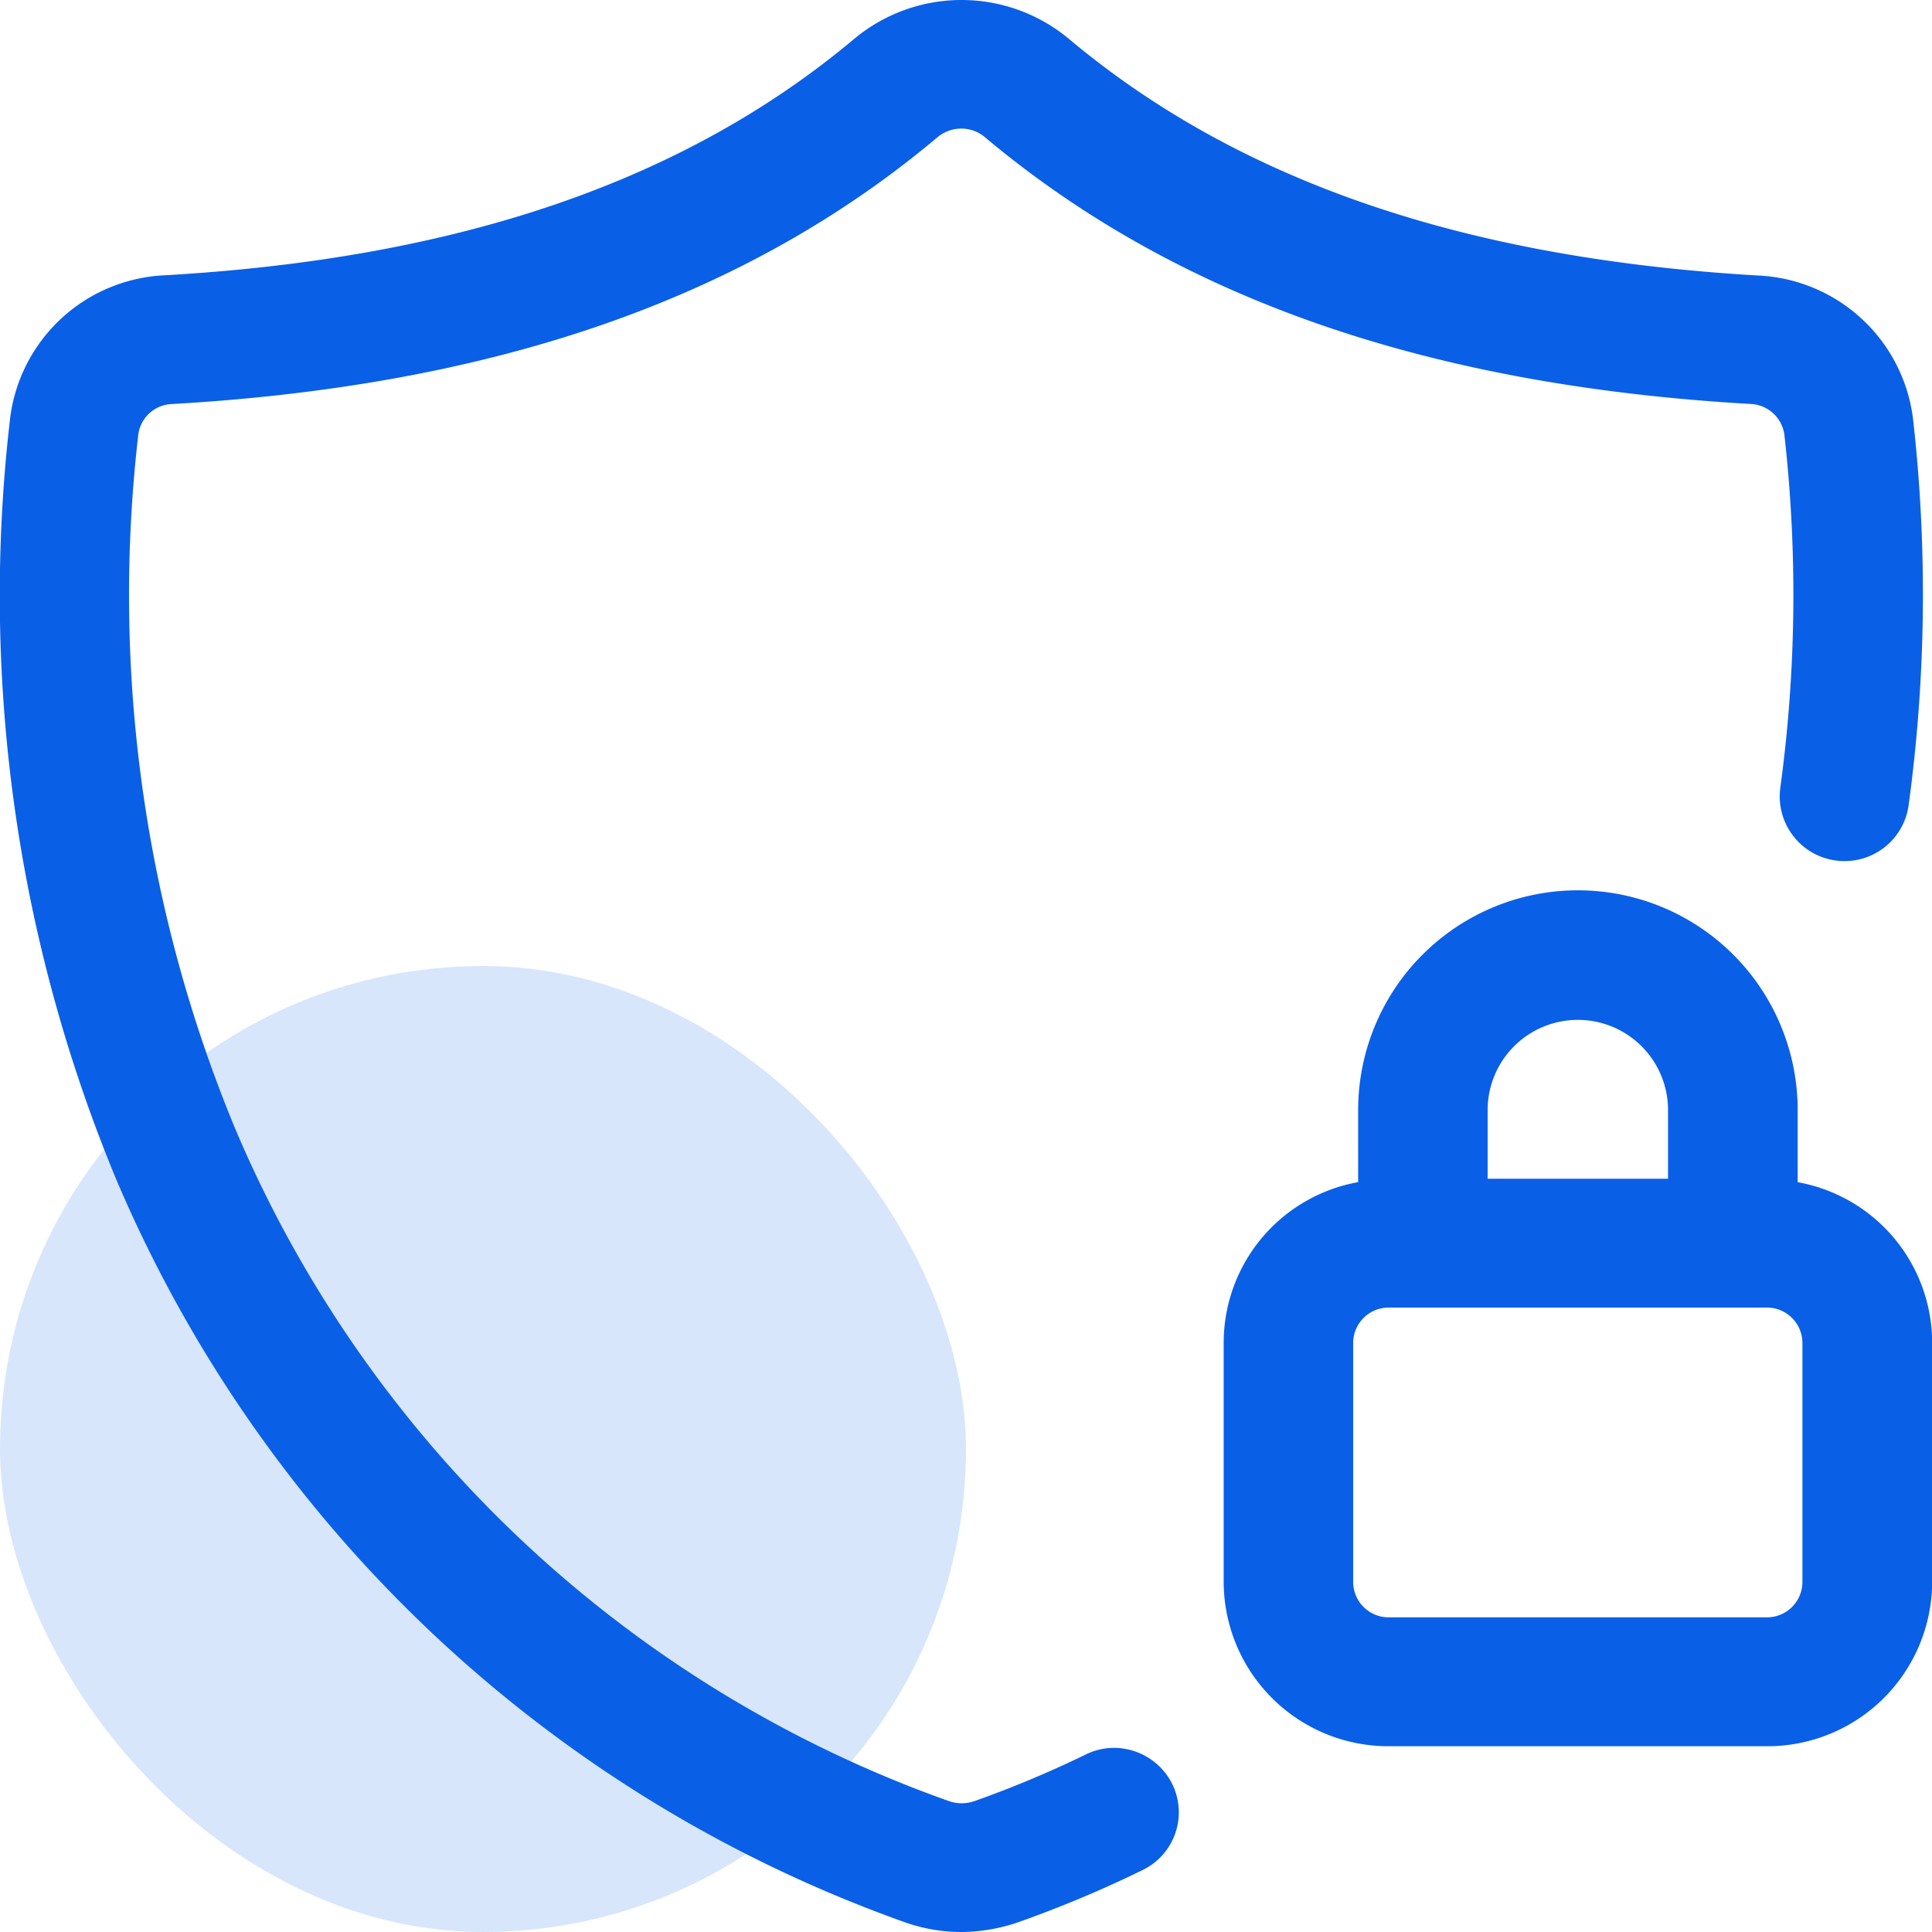 <svg xmlns="http://www.w3.org/2000/svg" width="40" height="40" viewBox="0 0 40 40">
  <g id="Group_119342" data-name="Group 119342" transform="translate(-101 -2444)">
    <rect id="Rectangle_35178" data-name="Rectangle 35178" width="20" height="20" rx="10" transform="translate(101 2464)" fill="#0a5fe7" opacity="0.16"/>
    <g id="Layer_20" transform="translate(101 2444)">
      <path id="Union_62" data-name="Union 62" d="M18.764,39.809A27.9,27.9,0,0,1,2.409,24.424,31.514,31.514,0,0,1,.2,8.743,3.38,3.38,0,0,1,3.4,5.7C9.5,5.352,14.176,3.75,17.691.8A3.471,3.471,0,0,1,22.116.793c3.515,2.953,8.194,4.559,14.3,4.912a3.387,3.387,0,0,1,3.2,3.044,32.362,32.362,0,0,1-.1,7.923A1.337,1.337,0,0,1,38.2,17.828a1.339,1.339,0,0,1-1.341-1.515,29.591,29.591,0,0,0,.089-7.273.736.736,0,0,0-.681-.675c-6.71-.382-11.9-2.189-15.876-5.525a.753.753,0,0,0-.487-.178.774.774,0,0,0-.5.184C15.439,6.179,10.25,7.984,3.545,8.366a.728.728,0,0,0-.685.66A28.874,28.874,0,0,0,4.877,23.387a25.194,25.194,0,0,0,14.762,13.9.808.808,0,0,0,.545,0,22.35,22.35,0,0,0,2.291-.96,1.317,1.317,0,0,1,.592-.139,1.348,1.348,0,0,1,1.2.742,1.328,1.328,0,0,1-.608,1.786A24.249,24.249,0,0,1,21.075,39.8,3.692,3.692,0,0,1,19.9,40,3.507,3.507,0,0,1,18.764,39.809Z" transform="translate(0 0)" fill="#0a5fe7"/>
      <path id="Union_63" data-name="Union 63" d="M3.417,17.7A3.411,3.411,0,0,1,0,14.3V9.351a3.38,3.38,0,0,1,2.784-3.33V4.529a4.549,4.549,0,0,1,9.1,0V6.022a3.38,3.38,0,0,1,2.784,3.33V14.3a3.411,3.411,0,0,1-3.417,3.4ZM2.681,9.35V14.3a.733.733,0,0,0,.735.731h7.831a.733.733,0,0,0,.735-.731V9.35a.734.734,0,0,0-.735-.732H3.417A.734.734,0,0,0,2.681,9.35ZM5.465,4.529V5.95H9.2V4.529a1.867,1.867,0,0,0-3.735,0Z" transform="translate(25.335 18.454)" fill="#0a5fe7"/>
    </g>
  </g>
</svg>
